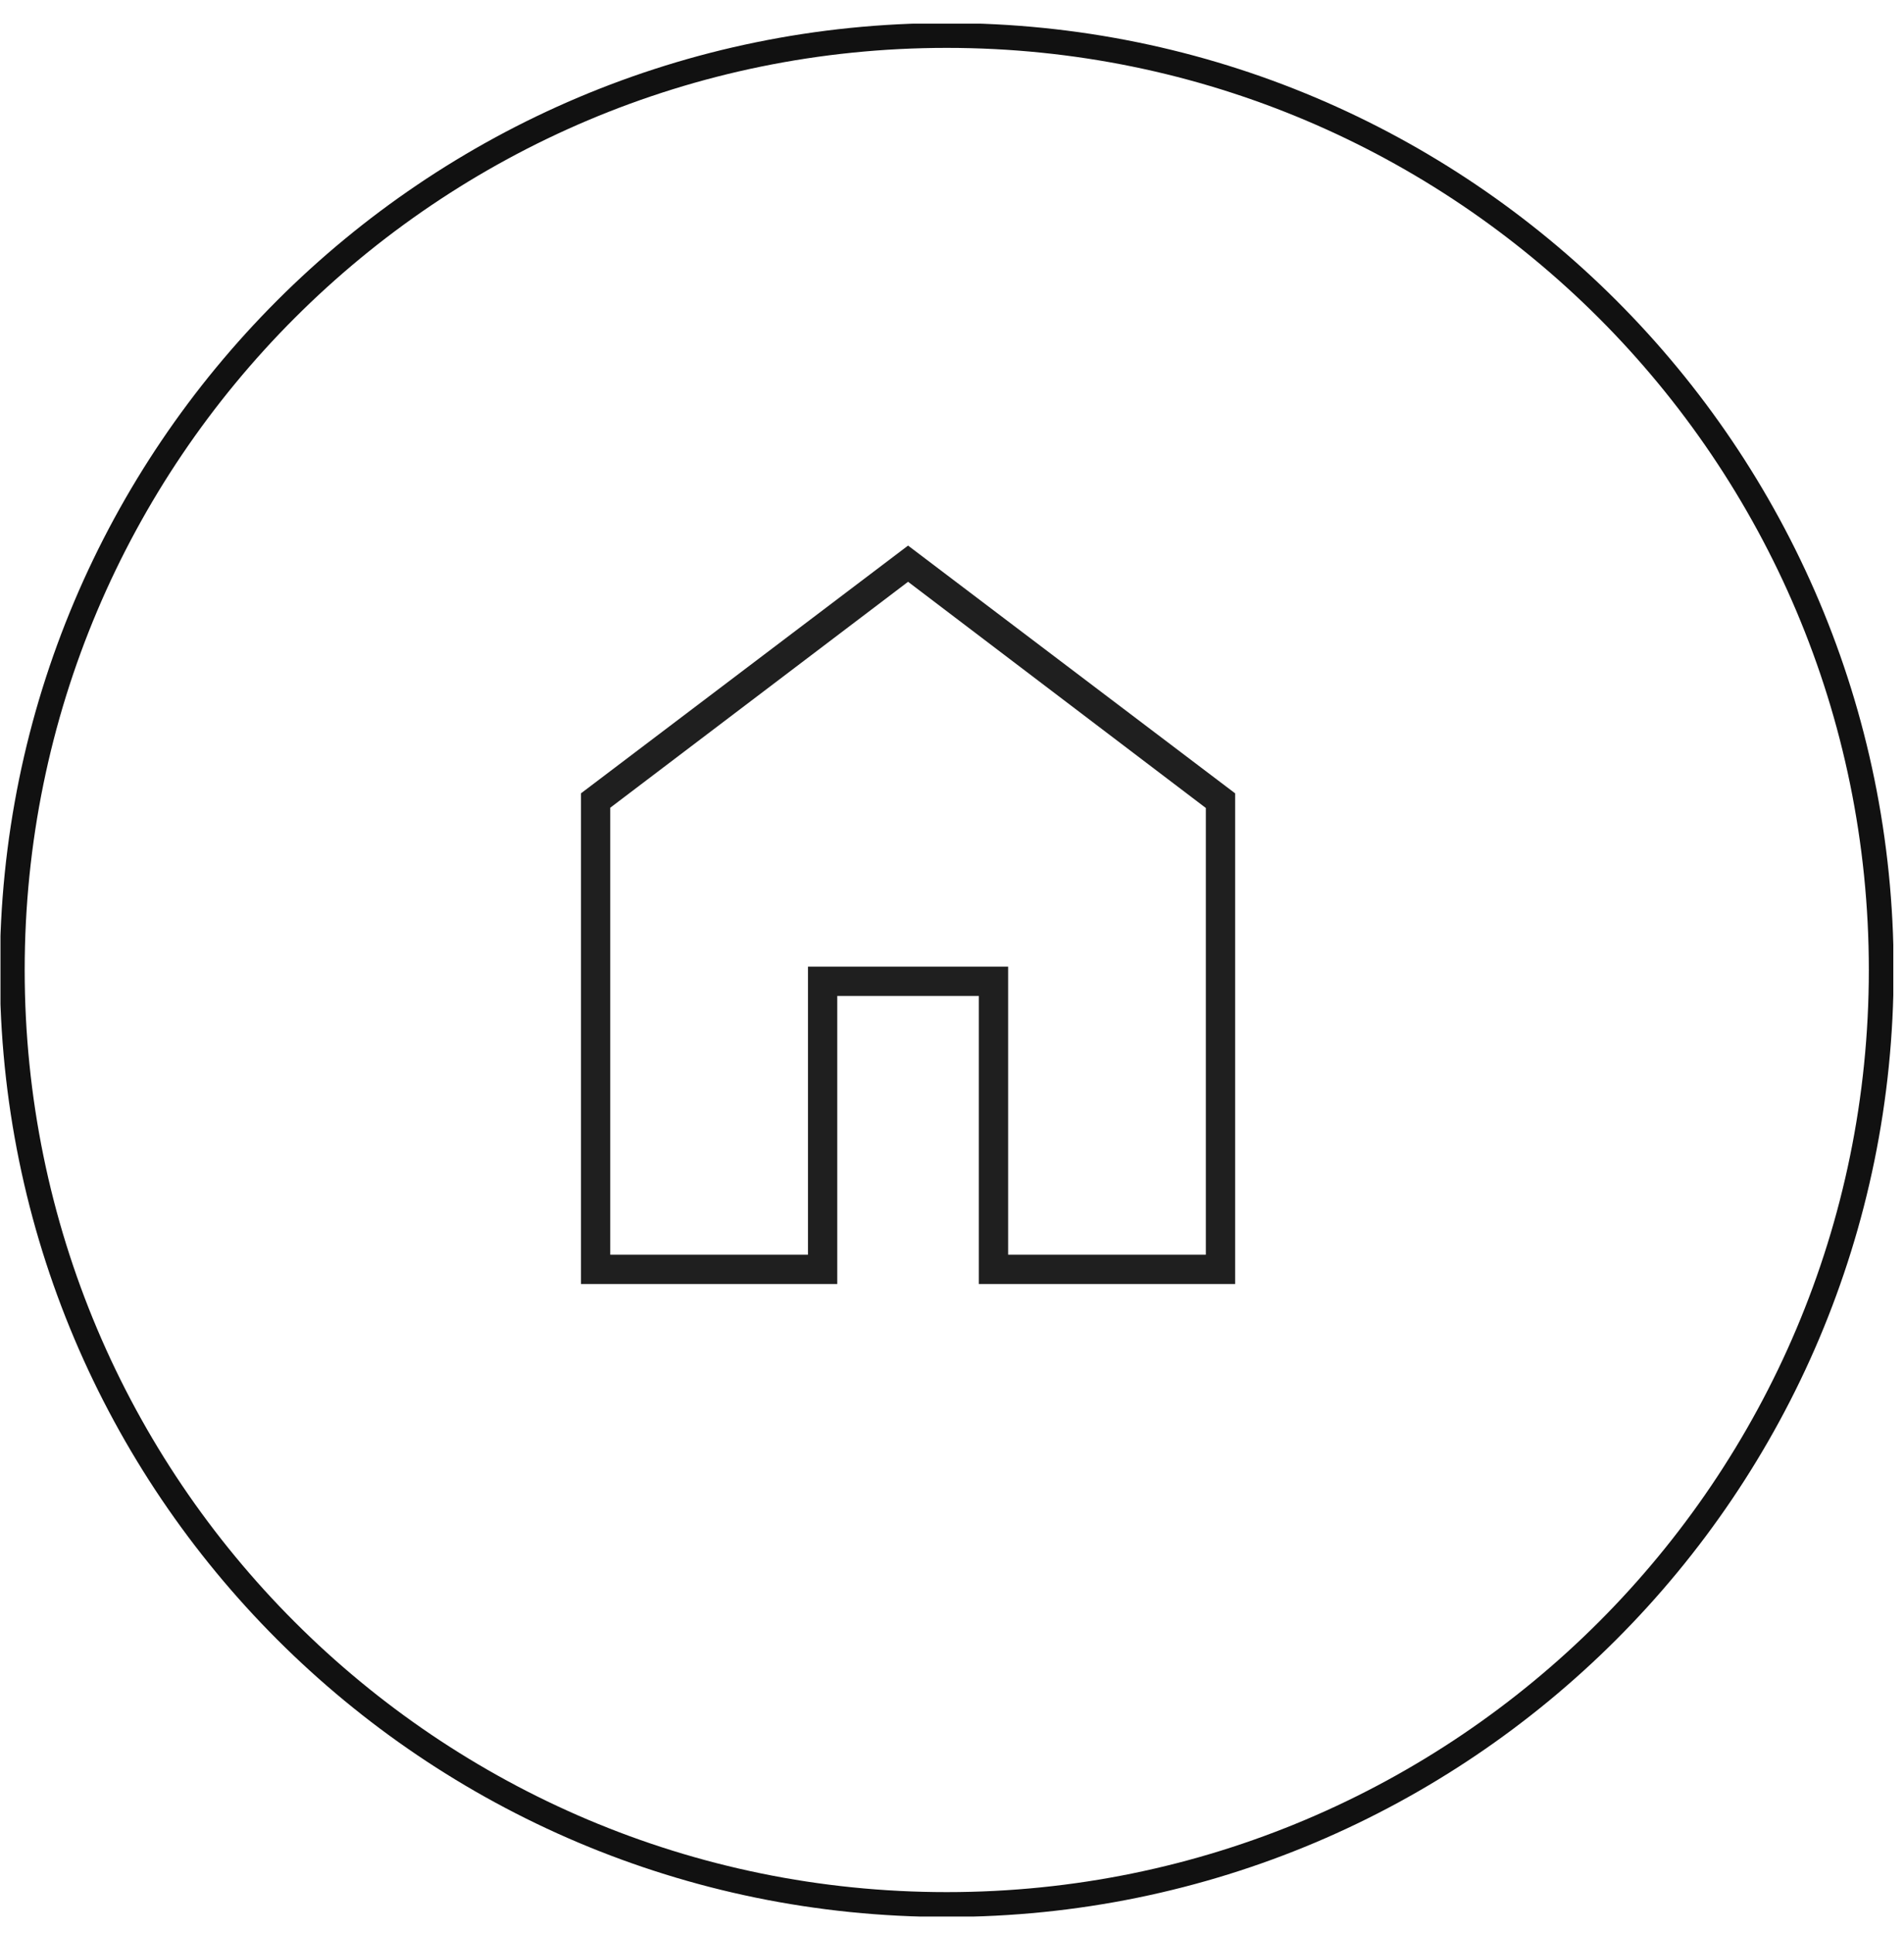 <?xml version="1.0" encoding="UTF-8"?>
<svg xmlns="http://www.w3.org/2000/svg" width="65" height="66" viewBox="0 0 65 66" fill="none">
  <g clip-path="url(#clip0_73_1182)">
    <path d="M32.321 65.016C49.94 65.016 64.223 50.732 64.223 33.113C64.223 15.494 49.94 1.211 32.321 1.211C14.702 1.211 0.419 15.494 0.419 33.113C0.419 50.732 14.702 65.016 32.321 65.016Z" stroke="#111111" stroke-width="0.847" stroke-miterlimit="10"></path>
    <path d="M20.833 42.833H27.583V33H34.416V42.833H41.166V27.583L31 19.861L20.833 27.574V42.833ZM19.833 43.833V27.083L31 18.625L42.166 27.083V43.833H33.416V34H28.583V43.833H19.833Z" fill="#1F1F1F"></path>
  </g>
  <defs>
    <clipPath id="clip0_73_1182">
      <rect width="64.619" height="64.619" fill="white" transform="translate(0.016 0.808)"></rect>
    </clipPath>
  </defs>
</svg>
